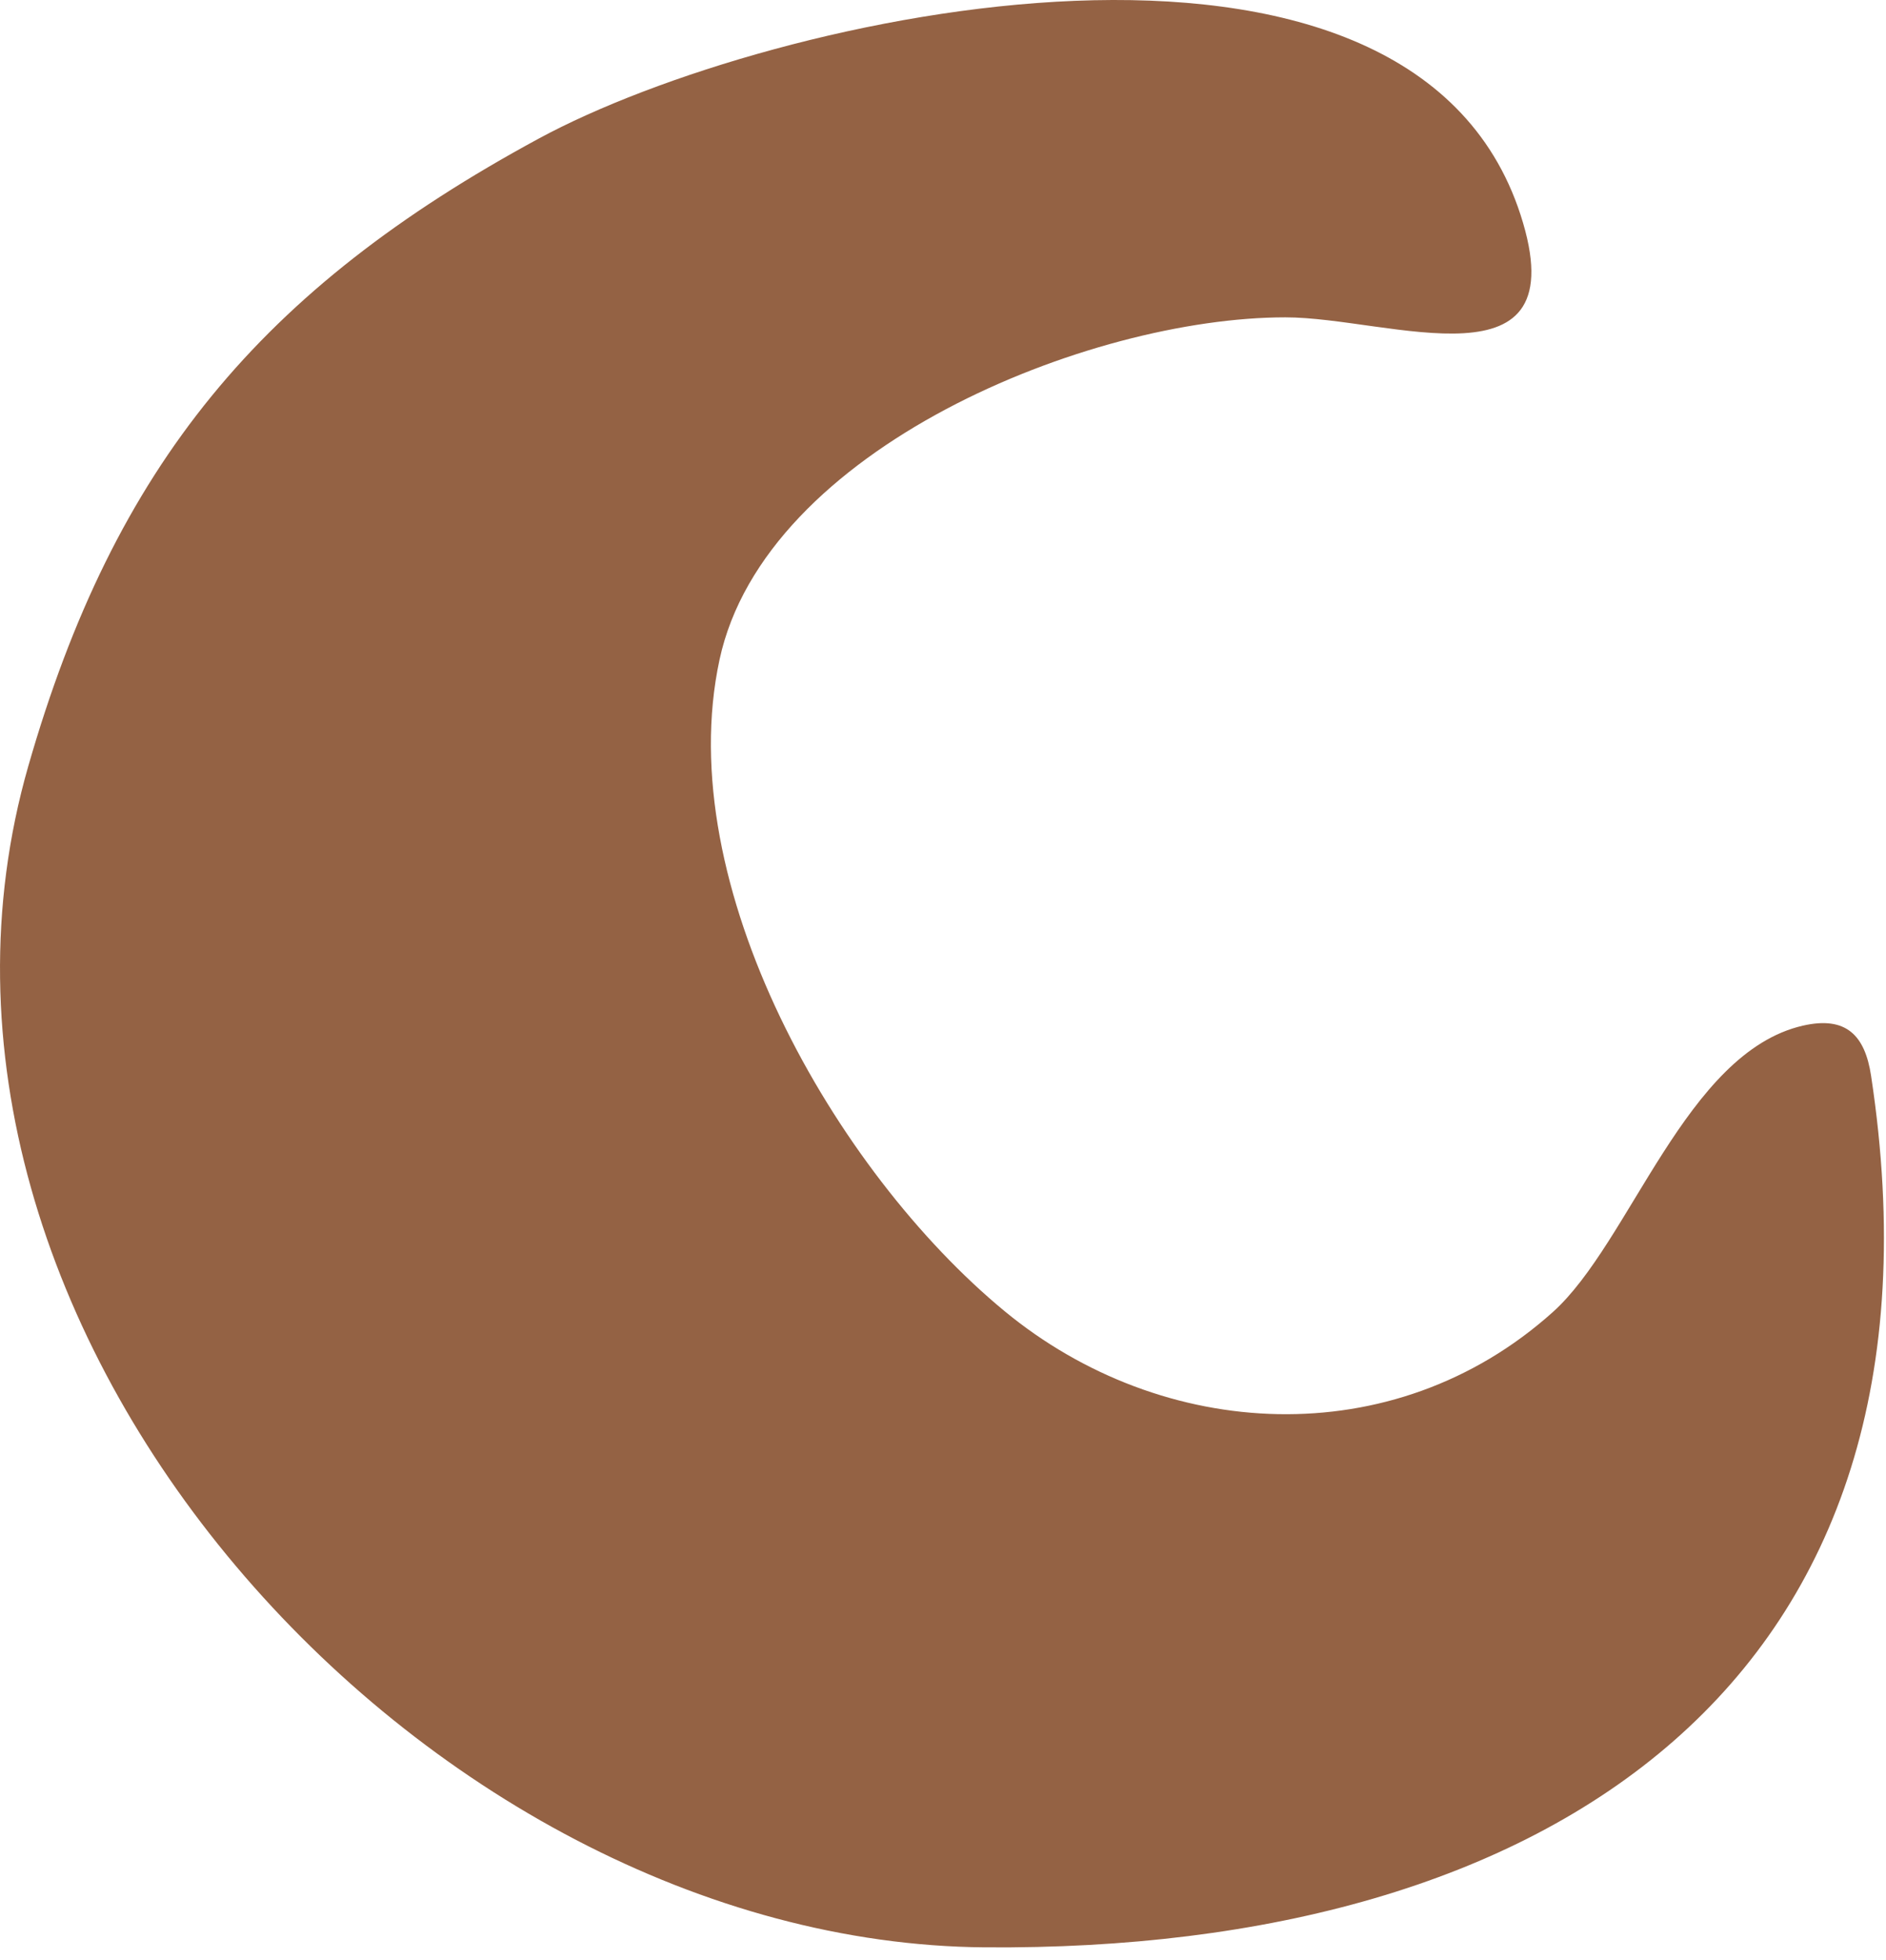 <svg width="77" height="80" viewBox="0 0 77 80" fill="none" xmlns="http://www.w3.org/2000/svg">
<path d="M21.989 5.659C31.479 0.518 57.538 -5.238 62.08 8.768C64.447 16.074 56.735 12.948 52.473 12.951C44.477 12.951 31.234 18.287 29.376 26.924C27.397 36.114 34.092 47.797 41.01 53.505C47.454 58.824 56.879 59.387 63.393 53.55C66.563 50.711 68.827 42.955 73.602 41.858C75.383 41.449 76.144 42.265 76.391 43.905C80.155 68.661 63.215 79.659 40.203 79.471C17.323 79.288 -5.428 54.223 1.153 31.273C4.675 18.993 10.652 11.797 21.989 5.659Z" fill="#946244"/>
</svg>
